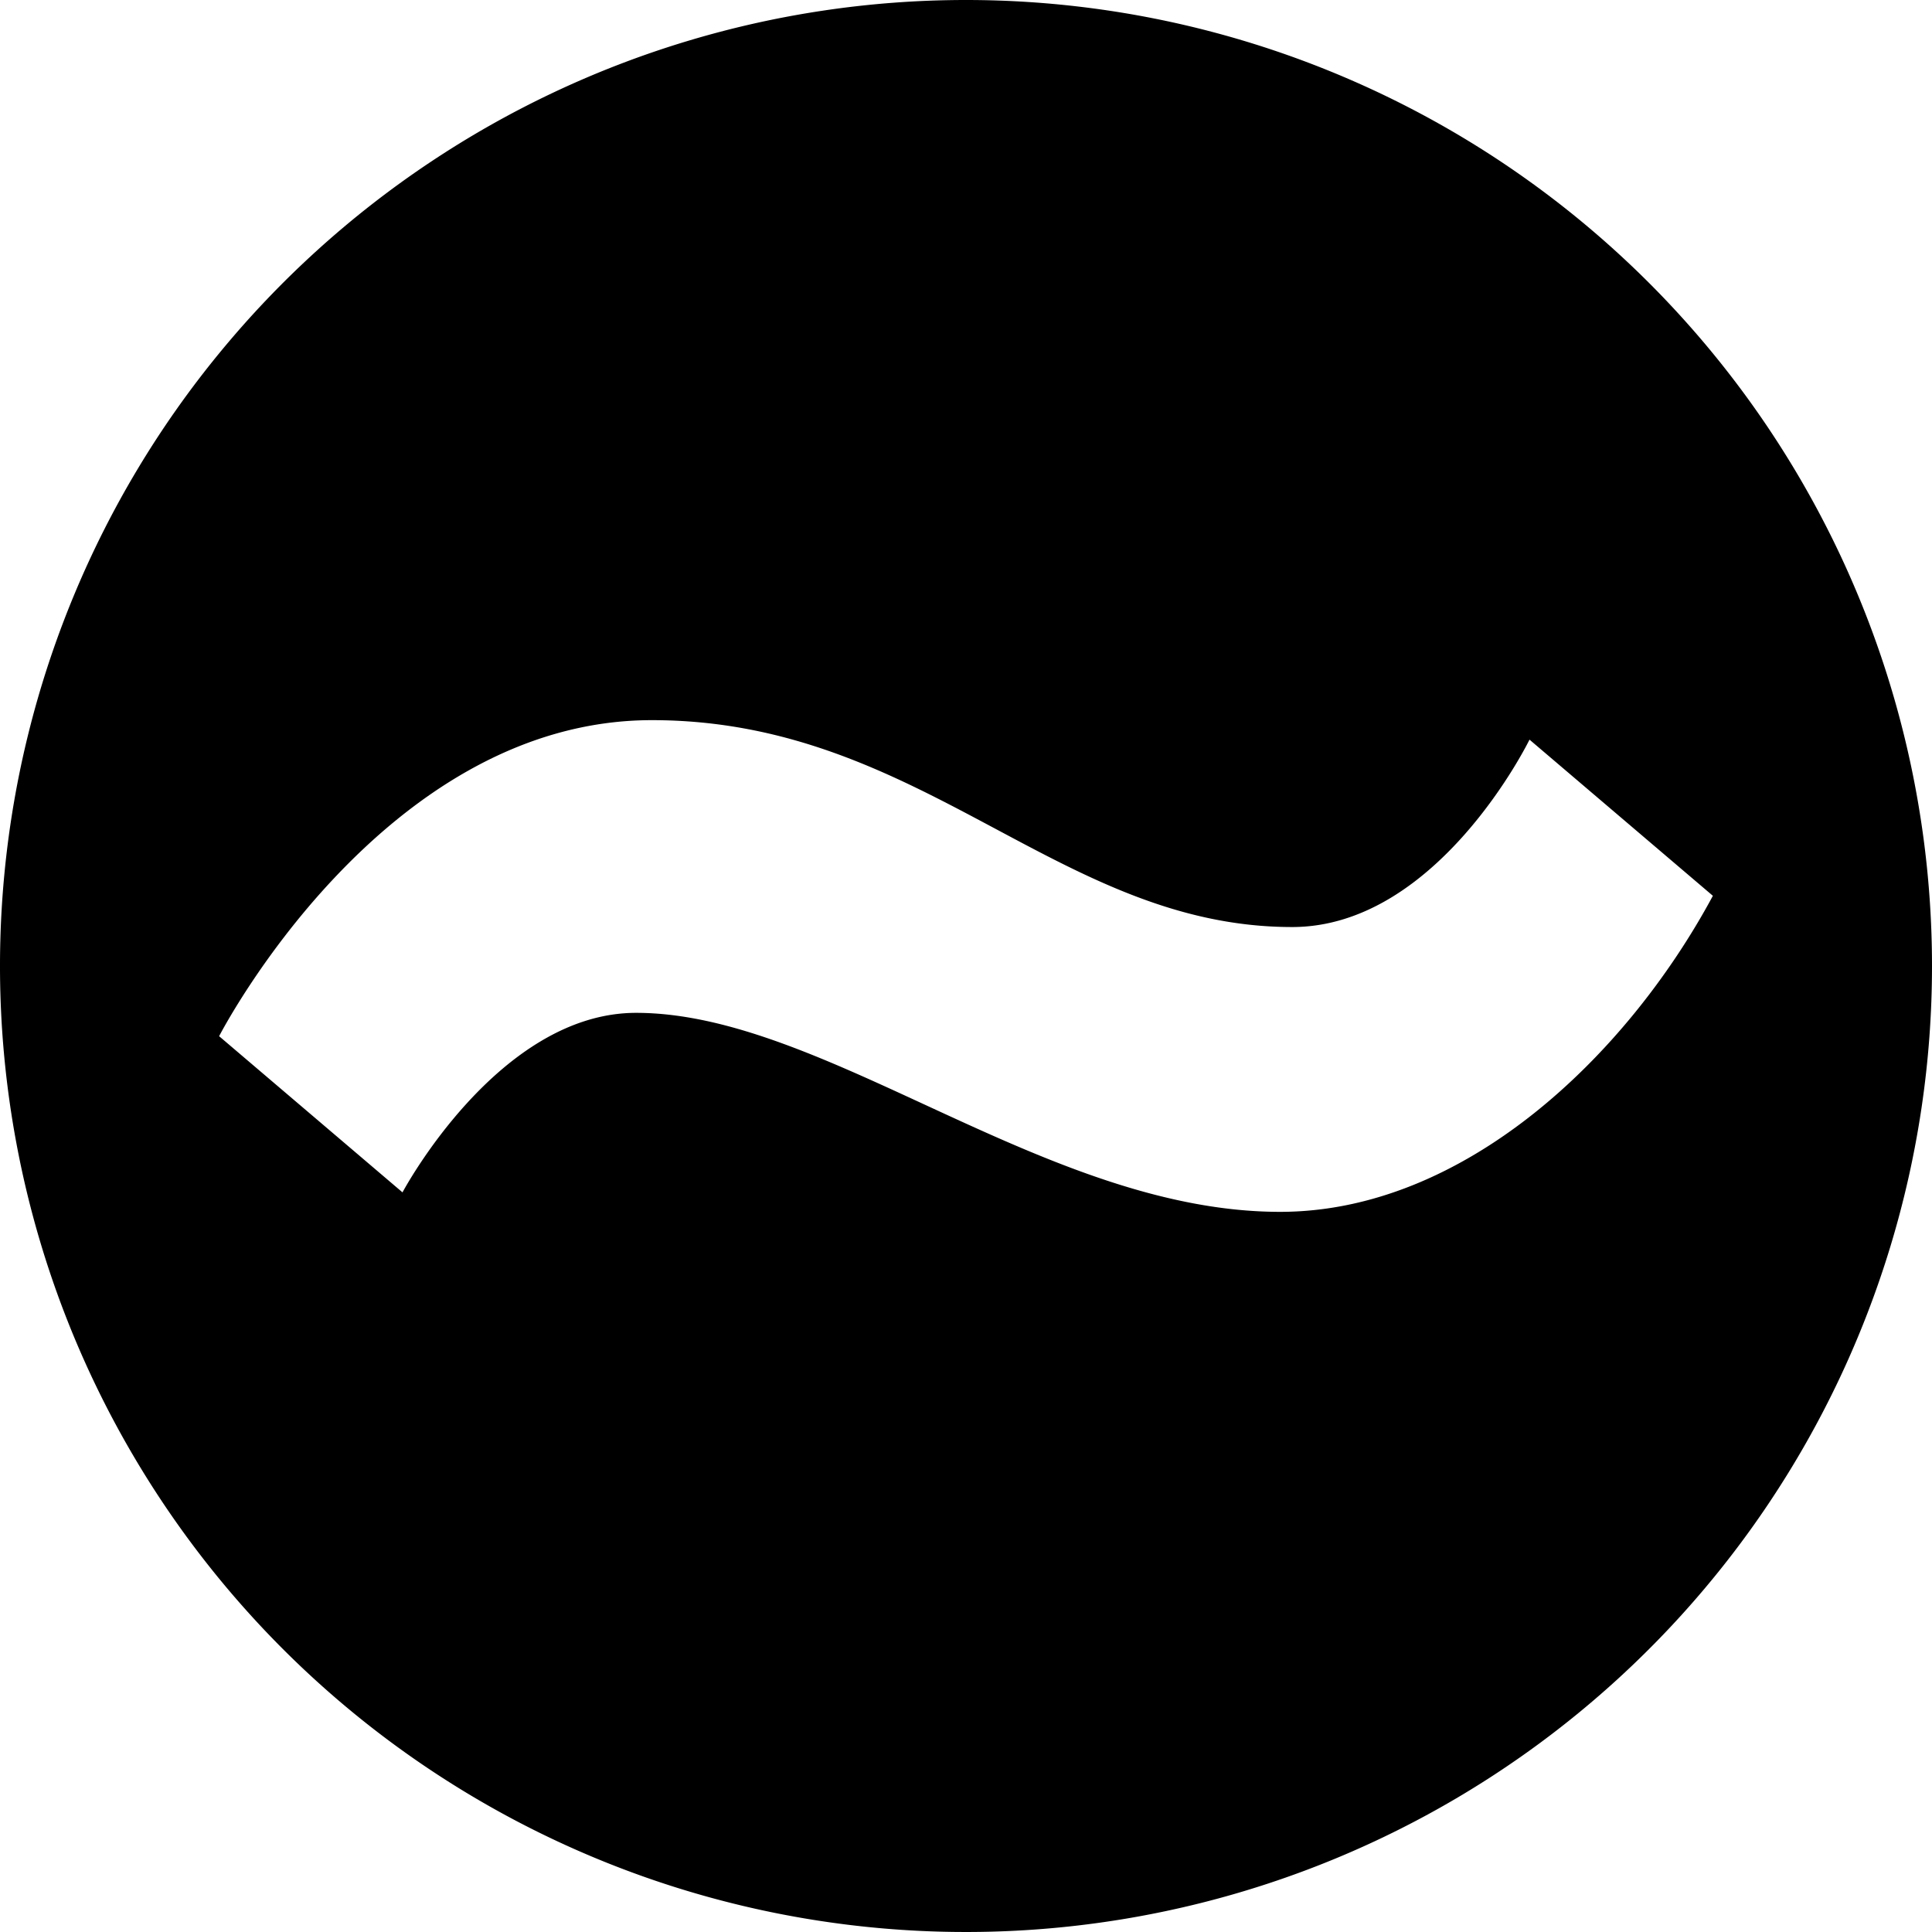 <?xml version="1.0" encoding="utf-8"?>
<svg xmlns="http://www.w3.org/2000/svg" id="Latino_-_Black" data-name="Latino - Black" viewBox="0 0 120 120">
  <defs>
    <style>.cls-1{fill-rule:evenodd;}</style>
  </defs>
  <path class="cls-1" d="M60,0a60,60,0,1,0,60,60A60,60,0,0,0,60,0ZM79.51,75.27c-14.53,0-28.23-12.36-40-12.36C30.93,62.91,25,74.06,25,74.06l-11.39-9.7S23.7,44.73,40.49,44.73,65.73,57.58,80.26,57.58C89.33,57.58,95,45.94,95,45.94l11.39,9.7C101,65.66,90.9,75.27,79.51,75.27Z"/>
</svg>